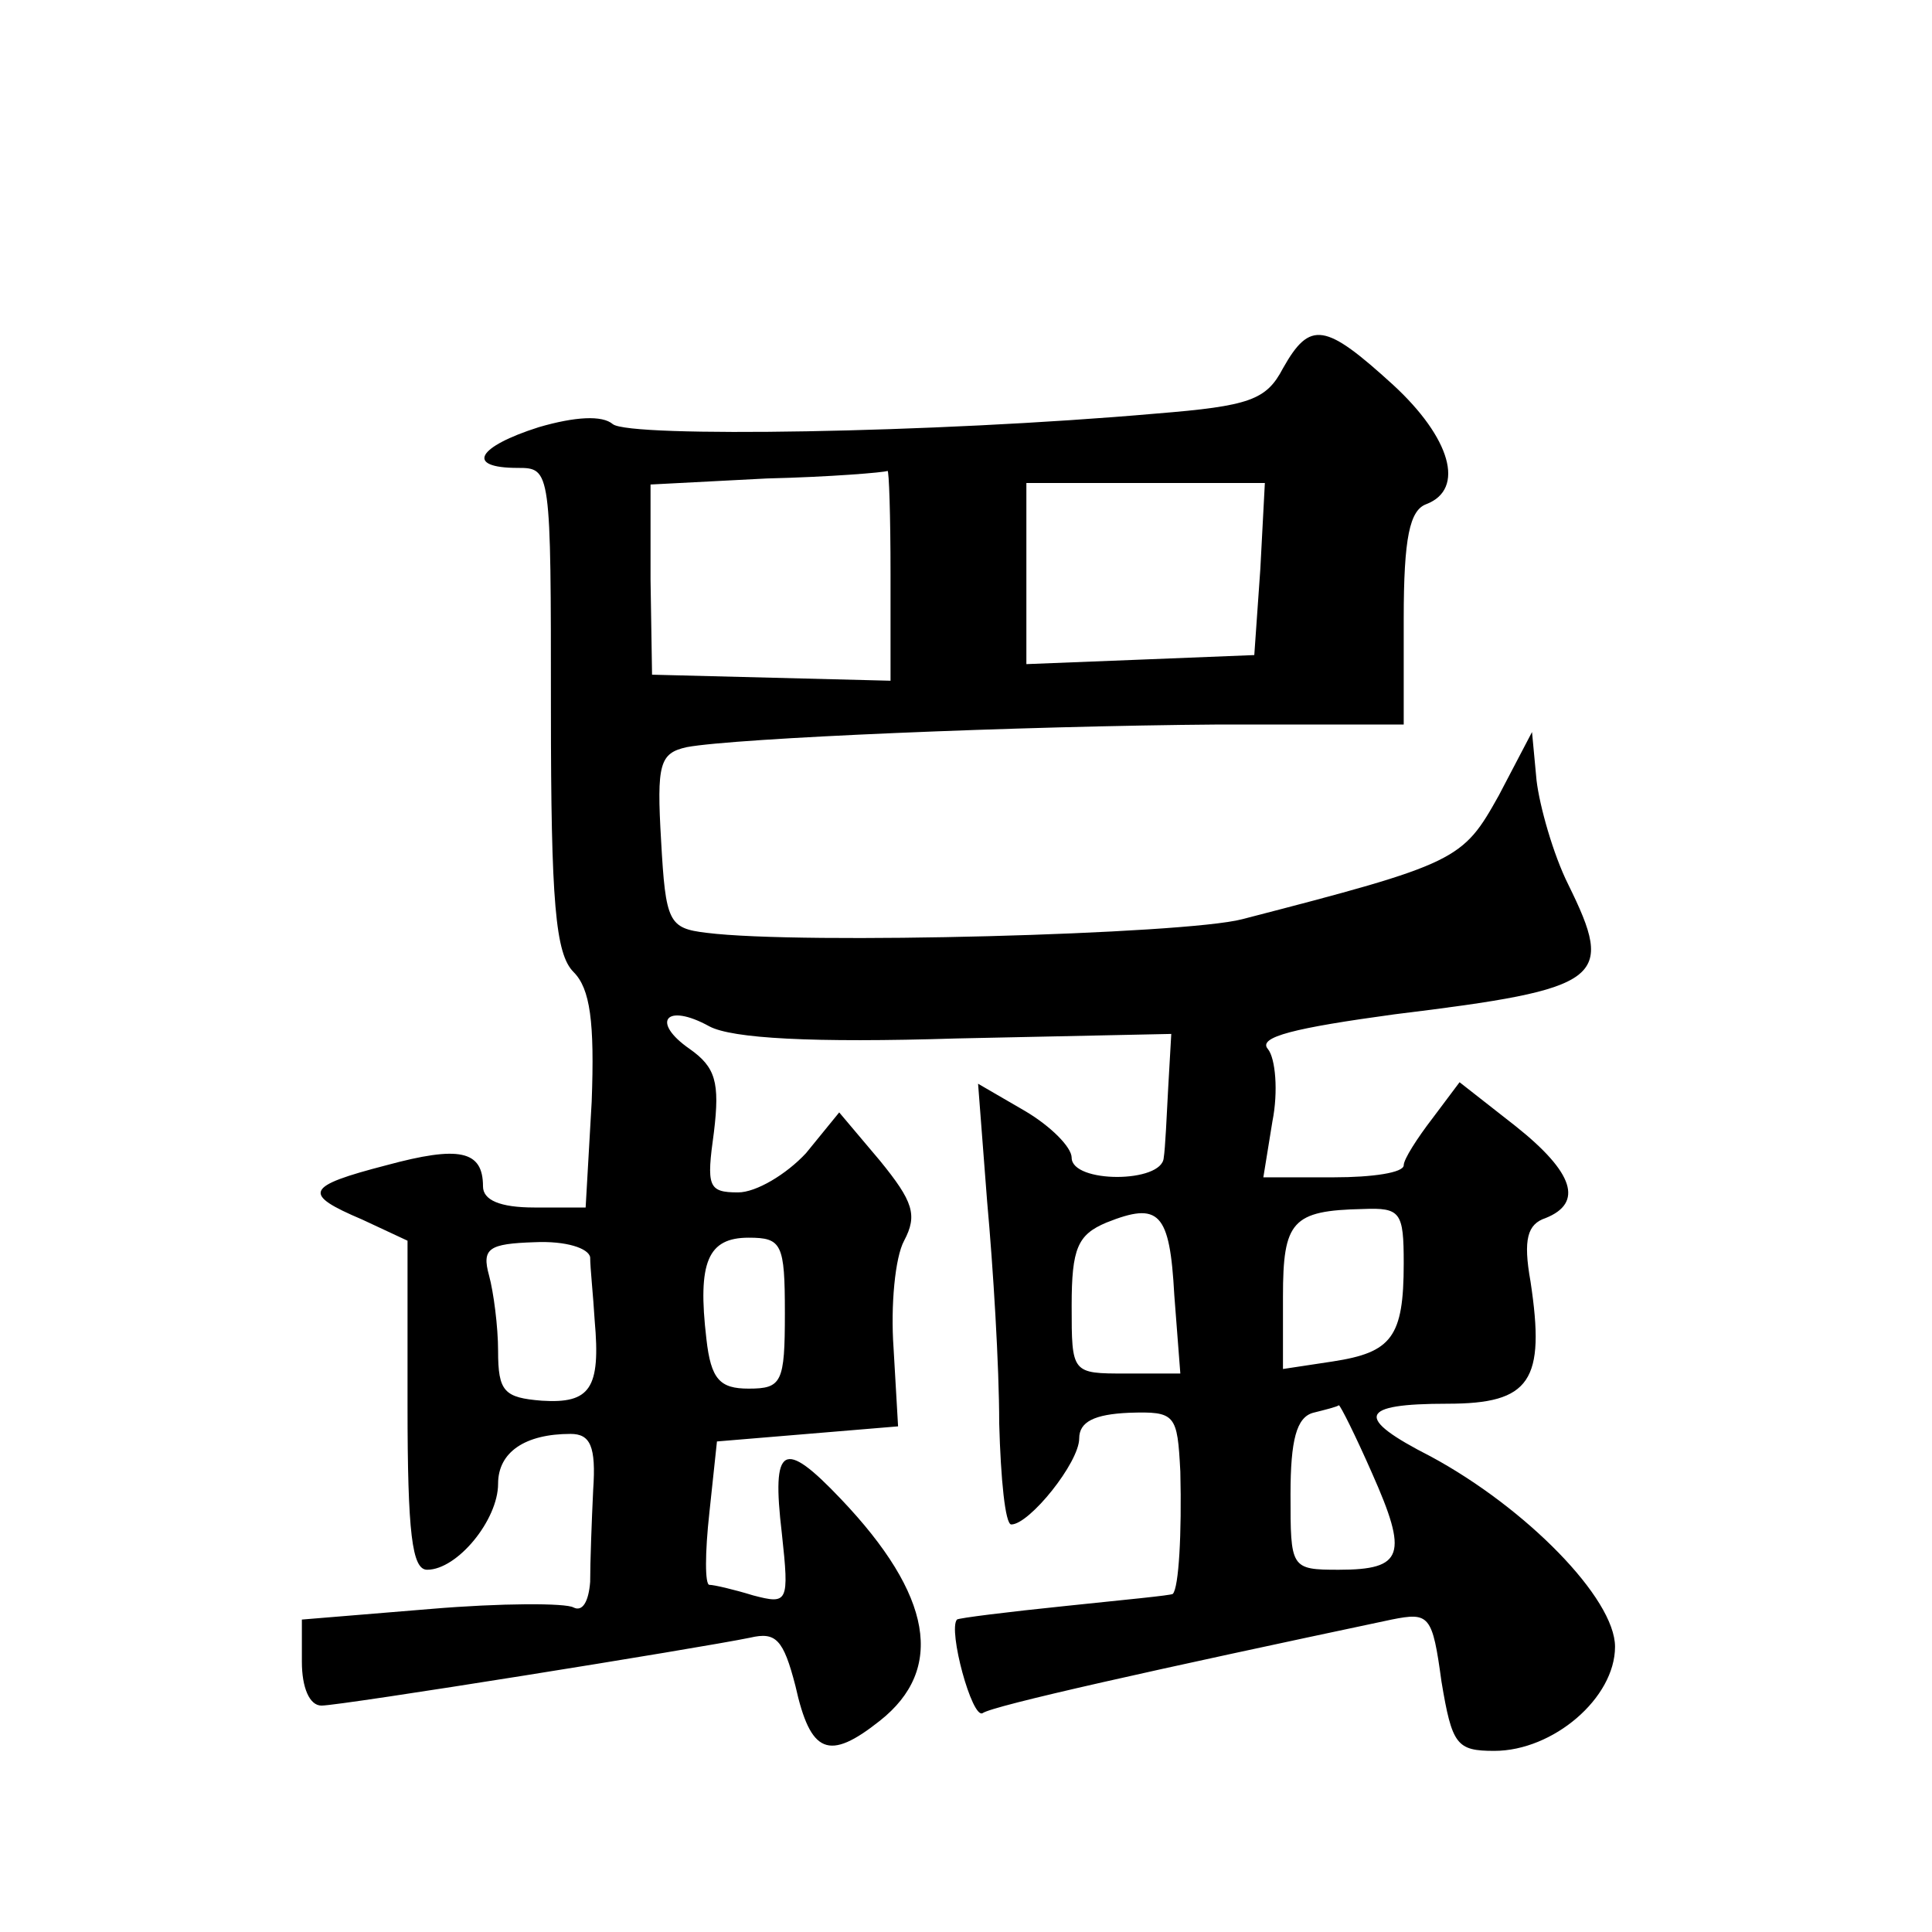 <?xml version="1.0" standalone="no"?>
<!DOCTYPE svg PUBLIC "-//W3C//DTD SVG 20010904//EN"
 "http://www.w3.org/TR/2001/REC-SVG-20010904/DTD/svg10.dtd">
<svg version="1.0" xmlns="http://www.w3.org/2000/svg"
 width="128pt" height="128pt" viewBox="0 0 128 128"
 preserveAspectRatio="xMidYMid meet">
<g transform="translate(0,128) scale(0.1,-0.1)"
fill="#0" stroke="none">
<path d="M850 1036 c-11 -21 -22 -25 -84 -30 -148 -13 -349 -16 -360 -7 -7 6 -25
5 -49 -2 -41 -13 -49 -27 -14 -27 22 0 22 -1 22 -160 0 -128 3 -162 15 -174 11
-11 14 -33 12 -86 l-4 -70 -34 0 c-23 0 -34 5 -34 14 0 24 -16 27 -64 14 -54 -14
-56 -19 -16 -36 l30 -14 0 -109 c0 -85 3 -109 13 -109 20 0 47 33 47 57 0 21 18
33 48 33 13 0 17 -8 15 -37 -1 -21 -2 -48 -2 -61 -1 -13 -5 -20 -11 -17 -5 3 -48
3 -95 -1 l-85 -7 0 -28 c0 -17 5 -29 13 -29 13 0 250 38 284 45 17 4 22 -1 30 -32
10 -45 22 -50 56 -23 43 34 35 83 -26 147 -38 40 -46 36 -39 -23 5 -46 4 -47 -19
-41 -13 4 -26 7 -29 7 -3 0 -3 21 0 48 l5 47 60 5 60 5 -3 52 c-2 28 1 60 7 71
9 17 6 26 -16 53 l-27 32 -22 -27 c-13 -14 -33 -26 -45 -26 -20 0 -21 4 -16 40
4 33 1 43 -16 55 -26 18 -16 31 13 15 15 -8 68 -11 164 -8 l142 3 -2 -35 c-1 -19
-2 -41 -3 -47 -1 -17 -61 -17 -61 0 0 7 -14 21 -31 31 l-31 18 6 -78 c4 -44 8 -109
8 -147 1 -37 4 -67 8 -67 12 0 45 41 45 57 0 11 10 16 33 17 31 1 32 -1 34 -39
1 -41 -1 -77 -5 -81 -1 -1 -33 -4 -71 -8 -39 -4 -71 -8 -72 -9 -6 -7 10 -66 17
-62 7 5 115 29 271 62 25 5 27 3 33 -41 7 -42 10 -46 35 -46 39 0 80 35 80 69 0
32 -59 92 -122 126 -51 26 -48 35 11 35 55 0 65 15 55 81 -5 28 -2 38 10 42 25
10 19 30 -20 61 l-37 29 -18 -24 c-10 -13 -19 -27 -19 -31 0 -5 -21 -8 -46 -8 l-47
0 6 37 c4 20 2 42 -3 48 -7 8 18 14 84 23 139 17 146 23 115 86 -10 20 -19 52 -21
69 l-3 32 -22 -42 c-24 -43 -27 -45 -170 -82 -38 -10 -292 -17 -355 -9 -25 3 -27
7 -30 61 -3 51 -1 58 17 62 32 6 220 14 353 15 l122 0 0 70 c0 54 4 72 15 76 26
10 16 44 -22 79 -45 41 -55 43 -73 11z m-260 -136 l0 -71 -79 2 -79 2 -1 63 0 63
77 4 c42 1 78 4 80 5 1 1 2 -30 2 -68z m245 3 l-4 -57 -75 -3 -76 -3 0 60 0 60
79 0 79 0 -3 -57z m-57 -481 l4 -52 -36 0 c-36 0 -36 0 -36 45 0 38 4 47 23 55
35 14 42 7 45 -48z m152 21 c0 -49 -8 -59 -47 -65 l-33 -5 0 48 c0 50 6 57 53 58
25 1 27 -2 27 -36z m-539 4 c0 -7 2 -25 3 -42 4 -45 -3 -55 -35 -53 -25 2 -29 6
-29 33 0 16 -3 39 -6 50 -5 18 0 21 30 22 21 1 36 -4 37 -10z m129 -37 c0 -46 -2
-50 -24 -50 -19 0 -25 6 -28 33 -6 51 1 67 28 67 22 0 24 -4 24 -50z m389 -106
c24 -54 21 -64 -22 -64 -32 0 -32 1 -32 50 0 36 4 51 15 54 8 2 16 4 17 5 1 0 11
-20 22 -45z"/>
</g>
</svg>
